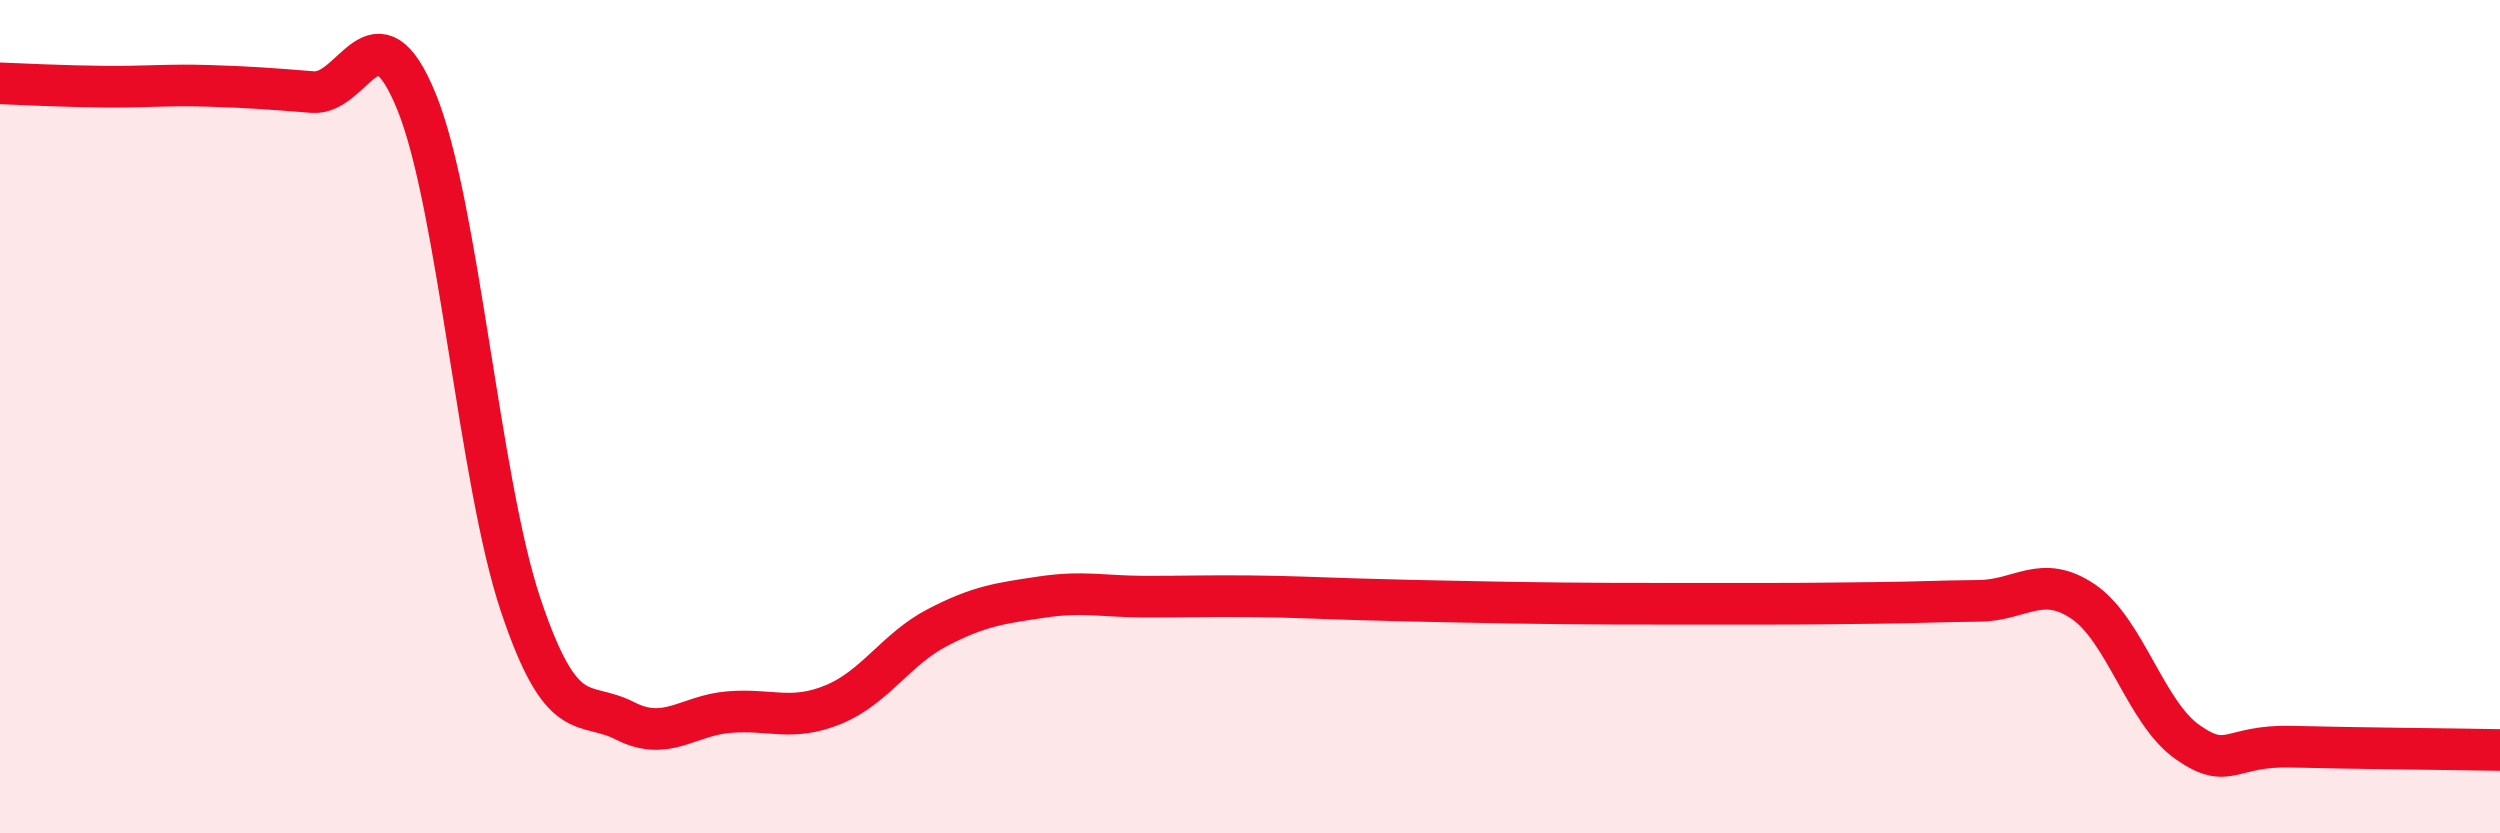 
    <svg width="60" height="20" viewBox="0 0 60 20" xmlns="http://www.w3.org/2000/svg">
      <path
        d="M 0,2 C 0.5,2.02 1.5,2.07 2.5,2.08 C 3.5,2.09 4,2.03 5,2.06 C 6,2.09 6.5,2.13 7.5,2.21 C 8.5,2.29 9,-0.01 10,2.45 C 11,4.91 11.5,11.56 12.5,14.53 C 13.5,17.5 14,16.79 15,17.3 C 16,17.81 16.5,17.17 17.5,17.09 C 18.5,17.01 19,17.32 20,16.91 C 21,16.5 21.5,15.58 22.5,15.06 C 23.5,14.54 24,14.48 25,14.33 C 26,14.18 26.5,14.32 27.5,14.32 C 28.5,14.32 29,14.3 30,14.31 C 31,14.32 31.5,14.35 32.5,14.38 C 33.5,14.41 34,14.42 35,14.44 C 36,14.46 36.5,14.47 37.5,14.48 C 38.5,14.49 39,14.49 40,14.49 C 41,14.49 41.5,14.49 42.5,14.49 C 43.5,14.49 44,14.48 45,14.47 C 46,14.46 46.5,14.43 47.5,14.42 C 48.5,14.41 49,13.76 50,14.44 C 51,15.12 51.5,17.11 52.5,17.81 C 53.5,18.51 53.5,17.88 55,17.92 C 56.5,17.96 59,17.98 60,18L60 20L0 20Z"
        fill="#EB0A25"
        opacity="0.1"
        stroke-linecap="round"
        stroke-linejoin="round"
      />
      <path
        d="M 0,2 C 0.5,2.02 1.5,2.07 2.5,2.08 C 3.5,2.09 4,2.03 5,2.06 C 6,2.09 6.5,2.13 7.5,2.21 C 8.5,2.29 9,-0.01 10,2.45 C 11,4.91 11.5,11.56 12.5,14.53 C 13.5,17.5 14,16.79 15,17.3 C 16,17.81 16.5,17.17 17.5,17.09 C 18.5,17.01 19,17.32 20,16.91 C 21,16.5 21.5,15.58 22.5,15.06 C 23.5,14.54 24,14.48 25,14.33 C 26,14.18 26.5,14.32 27.5,14.32 C 28.5,14.32 29,14.3 30,14.31 C 31,14.32 31.5,14.35 32.5,14.38 C 33.5,14.41 34,14.42 35,14.44 C 36,14.46 36.5,14.47 37.5,14.48 C 38.5,14.49 39,14.49 40,14.49 C 41,14.49 41.5,14.49 42.5,14.49 C 43.5,14.49 44,14.48 45,14.47 C 46,14.46 46.5,14.43 47.5,14.42 C 48.5,14.41 49,13.76 50,14.44 C 51,15.12 51.5,17.11 52.5,17.81 C 53.5,18.51 53.5,17.88 55,17.92 C 56.5,17.96 59,17.98 60,18"
        stroke="#EB0A25"
        stroke-width="1"
        fill="none"
        stroke-linecap="round"
        stroke-linejoin="round"
      />
    </svg>
  
